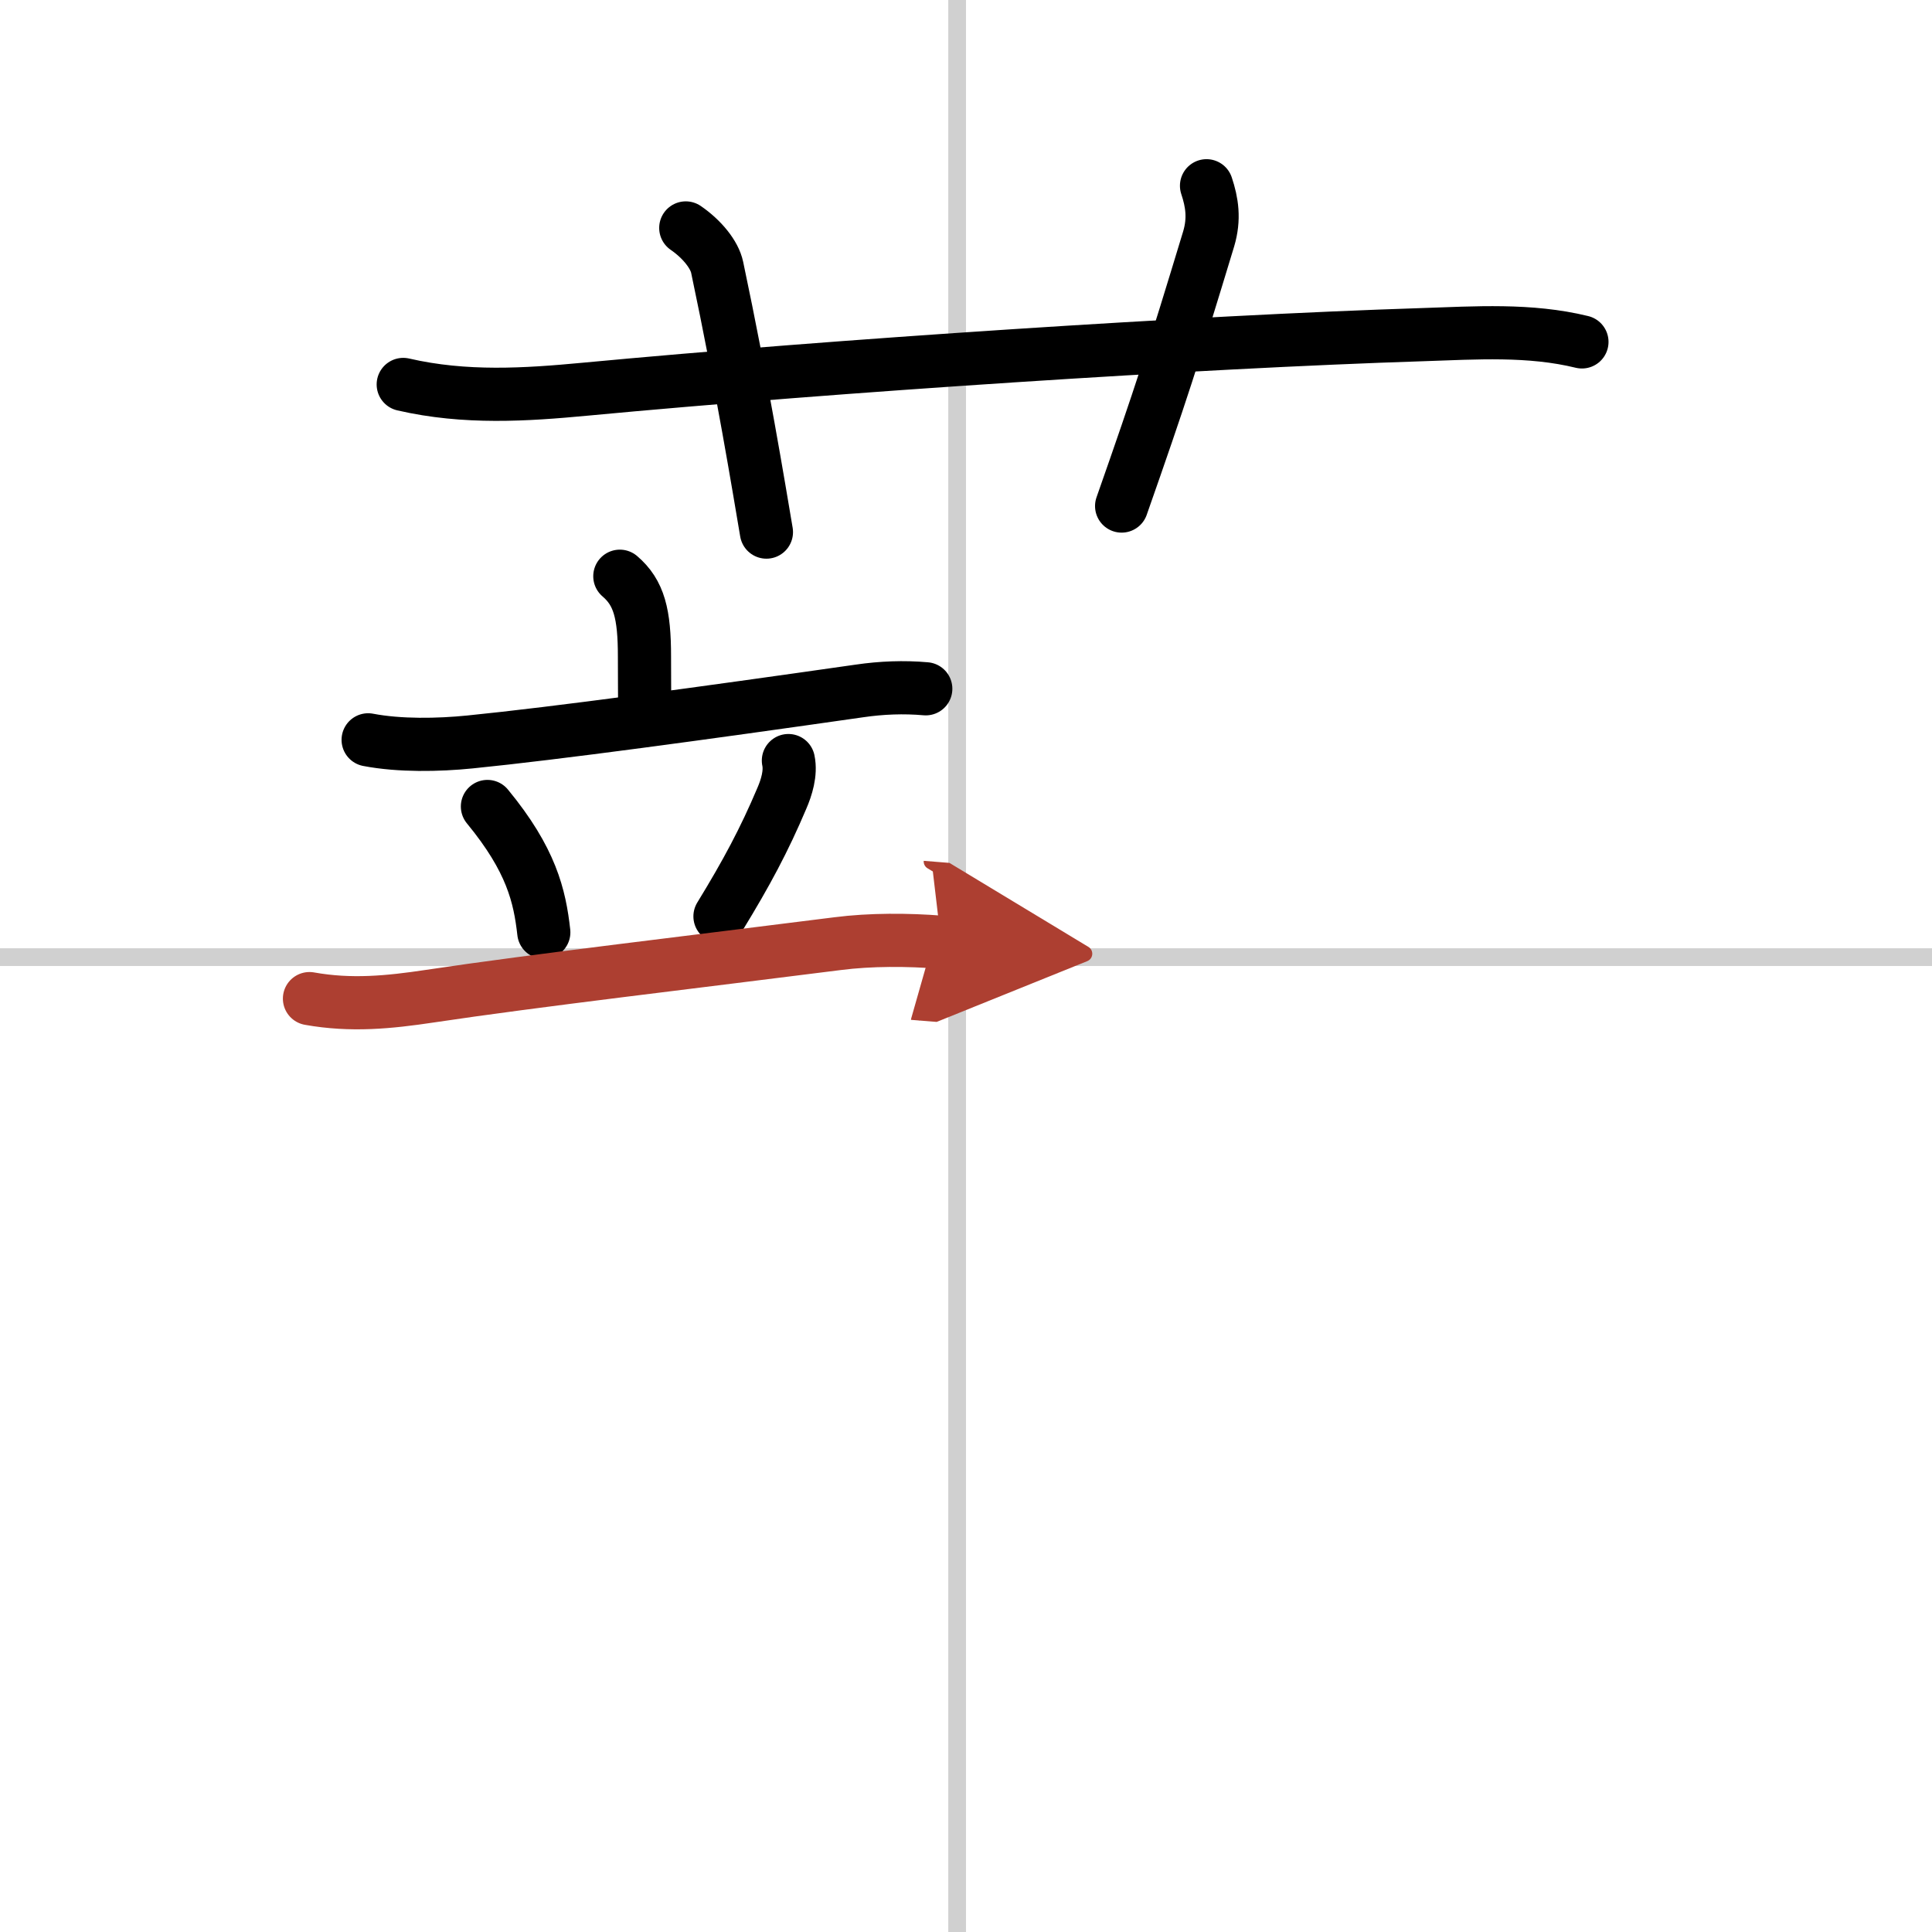 <svg width="400" height="400" viewBox="0 0 109 109" xmlns="http://www.w3.org/2000/svg"><defs><marker id="a" markerWidth="4" orient="auto" refX="1" refY="5" viewBox="0 0 10 10"><polyline points="0 0 10 5 0 10 1 5" fill="#ad3f31" stroke="#ad3f31"/></marker></defs><g fill="none" stroke="#000" stroke-linecap="round" stroke-linejoin="round" stroke-width="3"><rect width="100%" height="100%" fill="#fff" stroke="#fff"/><line x1="54" x2="54" y2="109" stroke="#d0d0d0" stroke-width="1"/><line x2="109" y1="54" y2="54" stroke="#d0d0d0" stroke-width="1"/><path d="m22.75 21.69c3.5 0.81 6.94 0.58 10.24 0.27 14.13-1.33 34.5-2.67 47.27-3.08 3-0.1 6.05-0.31 8.99 0.41"/><path d="m38.69 12.86c0.93 0.64 1.62 1.51 1.77 2.22 1.41 6.66 2.37 12.52 2.78 14.94"/><path d="m68.07 10.48c0.31 0.93 0.46 1.86 0.12 3-2.03 6.69-2.7 8.78-4.91 15.07"/><path d="m34.97 32.51c1.09 0.93 1.39 2.13 1.39 4.53s0.01 0.95 0.01 2.6"/><path d="m20.77 41.74c1.77 0.34 3.96 0.3 5.74 0.12 4.9-0.49 13.11-1.61 21.99-2.88 1.23-0.18 2.49-0.23 3.73-0.12"/><path d="m27.5 45.5c2.48 3.01 2.95 5.05 3.18 7.1"/><path d="m44.48 42.91c0.15 0.71-0.11 1.53-0.37 2.13-0.99 2.34-1.99 4.21-3.49 6.66"/><path d="m17.46 56.34c2.35 0.42 4.48 0.21 6.81-0.14 5.86-0.88 15.11-1.96 22.98-2.96 1.86-0.24 3.98-0.23 5.85-0.08" marker-end="url(#a)" stroke="#ad3f31"/></g></svg>
